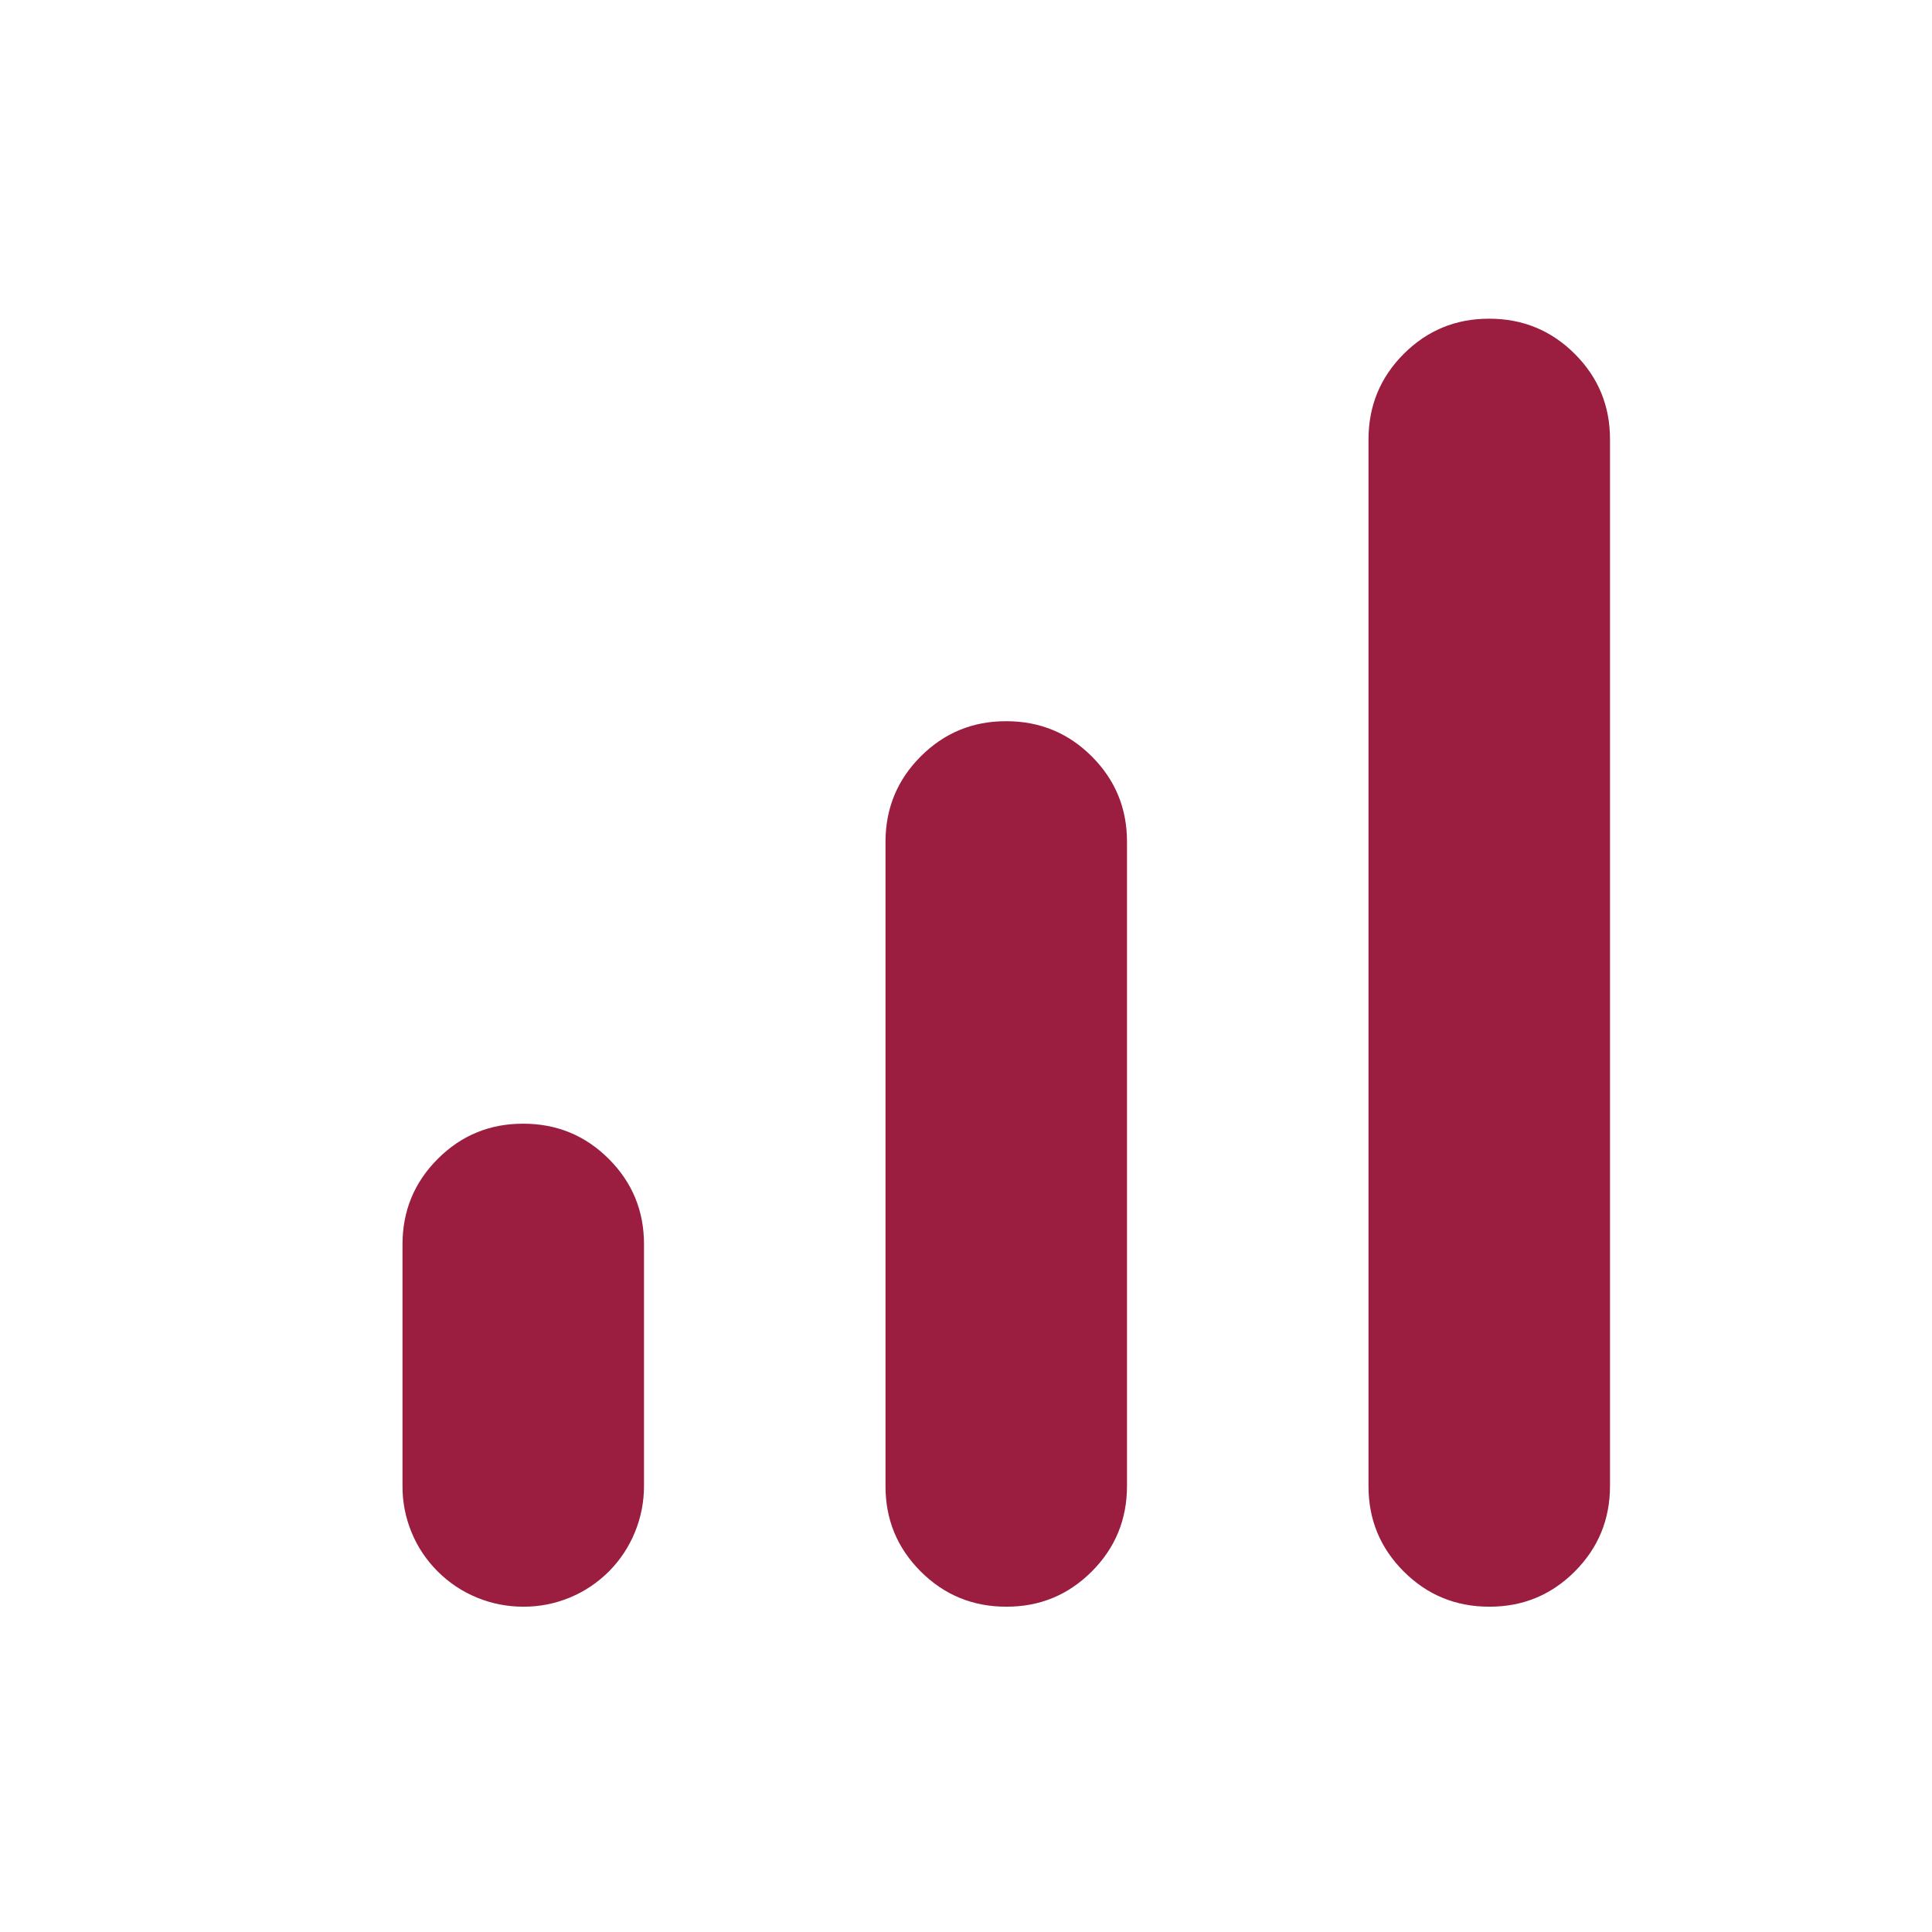 <svg width="24" height="24" viewBox="0 0 24 24" fill="none" xmlns="http://www.w3.org/2000/svg">
                            <g clip-path="url(#clip0_425_1501)">
                                <path d="M18.5 19.959C18.083 19.959 17.729 19.813 17.437 19.521C17.145 19.229 16.999 18.875 17 18.459L17 5.459C17 5.042 17.146 4.688 17.438 4.396C17.73 4.104 18.084 3.958 18.5 3.959C18.917 3.959 19.271 4.105 19.563 4.397C19.855 4.689 20.001 5.043 20 5.459L20 18.459C20 18.876 19.854 19.23 19.562 19.522C19.27 19.814 18.916 19.96 18.5 19.959ZM6.5 19.959C6.3 19.959 6.108 19.921 5.925 19.846C5.742 19.771 5.579 19.662 5.437 19.521C5.296 19.38 5.187 19.217 5.112 19.034C5.037 18.851 4.999 18.659 5 18.459L5 15.459C5 15.042 5.146 14.688 5.438 14.396C5.73 14.104 6.084 13.958 6.5 13.959C6.917 13.959 7.271 14.105 7.563 14.397C7.855 14.689 8.001 15.043 8 15.459L8 18.459C8 18.659 7.962 18.851 7.887 19.034C7.812 19.217 7.704 19.38 7.563 19.522C7.421 19.663 7.258 19.772 7.075 19.847C6.892 19.922 6.7 19.96 6.5 19.959ZM12.5 19.959C12.083 19.959 11.729 19.813 11.437 19.521C11.145 19.229 10.999 18.875 11 18.459L11 10.459C11 10.042 11.146 9.688 11.438 9.396C11.73 9.104 12.084 8.958 12.5 8.959C12.917 8.959 13.271 9.105 13.563 9.397C13.855 9.689 14.001 10.043 14 10.459L14 18.459C14 18.876 13.854 19.23 13.562 19.522C13.27 19.814 12.916 19.96 12.5 19.959Z" fill="#9B1E40"></path>
                            </g>
                            <defs>
                                <clipPath id="clip0_425_1501">
                                    <rect width="24" height="24" fill="white"></rect>
                                </clipPath>
                            </defs>
                        </svg>